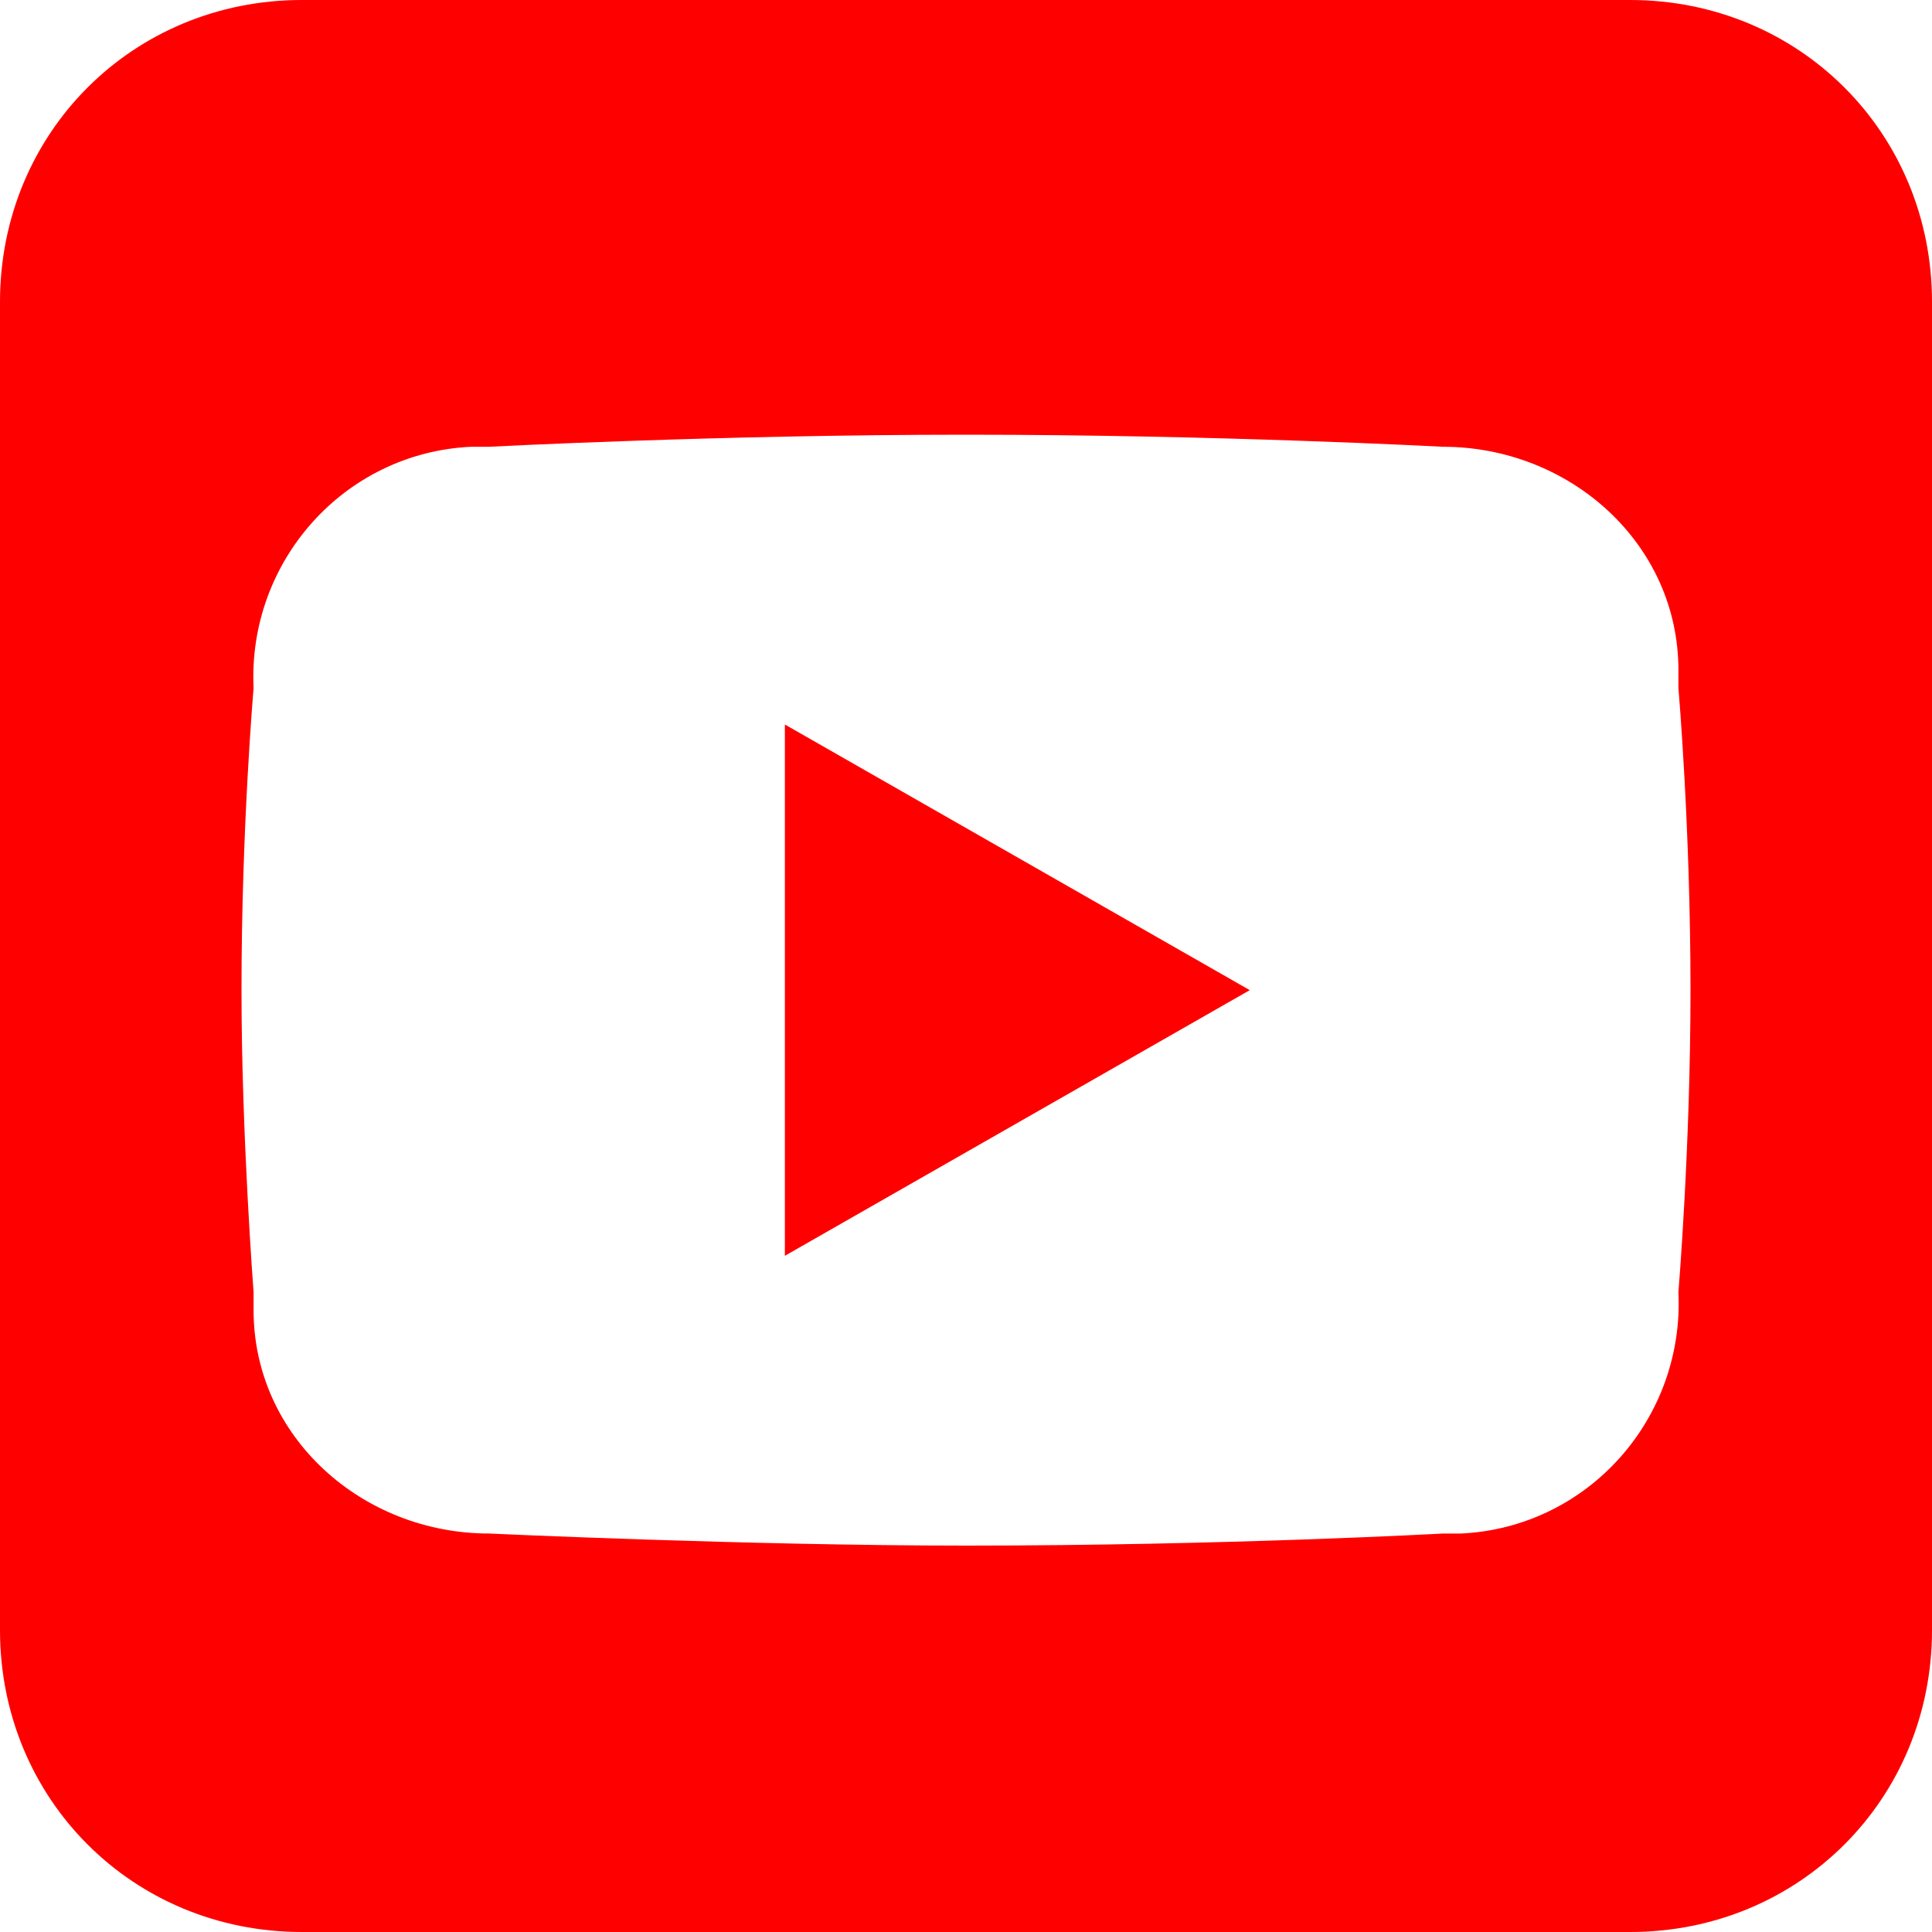 <svg xmlns="http://www.w3.org/2000/svg" width="32" height="32" viewBox="0 0 32 32">
  <style type="text/css">
    .st0{fill:#FF0000;}
  </style>
  <g>
    <polygon class="st0" points="13,20.8 20.7,16.4 13,12 	"/>
    <path class="st0" d="M27,0H5C2.2,0,0,2.2,0,5v22c0,2.8,2.2,5,5,5h22c2.8,0,5-2.2,5-5V5C32,2.2,29.8,0,27,0z M27.8,21.4
      c0.1,2.1-1.5,3.9-3.6,4c-0.1,0-0.2,0-0.3,0c0,0-3.6,0.2-7.9,0.2c-3.6,0-7.9-0.2-7.9-0.2c-2.1,0-3.9-1.6-3.9-3.7c0-0.1,0-0.2,0-0.3
      c0,0-0.2-2.6-0.2-5c0-2.7,0.2-5,0.2-5c-0.1-2.1,1.5-3.9,3.6-4c0.1,0,0.2,0,0.3,0c0,0,3.8-0.2,7.9-0.2c4.2,0,7.9,0.2,7.9,0.2
      c2.1,0,3.9,1.6,3.9,3.7c0,0.1,0,0.2,0,0.3c0,0,0.2,2.3,0.2,5C28,19,27.8,21.4,27.8,21.4z"/>
  </g>
</svg>

